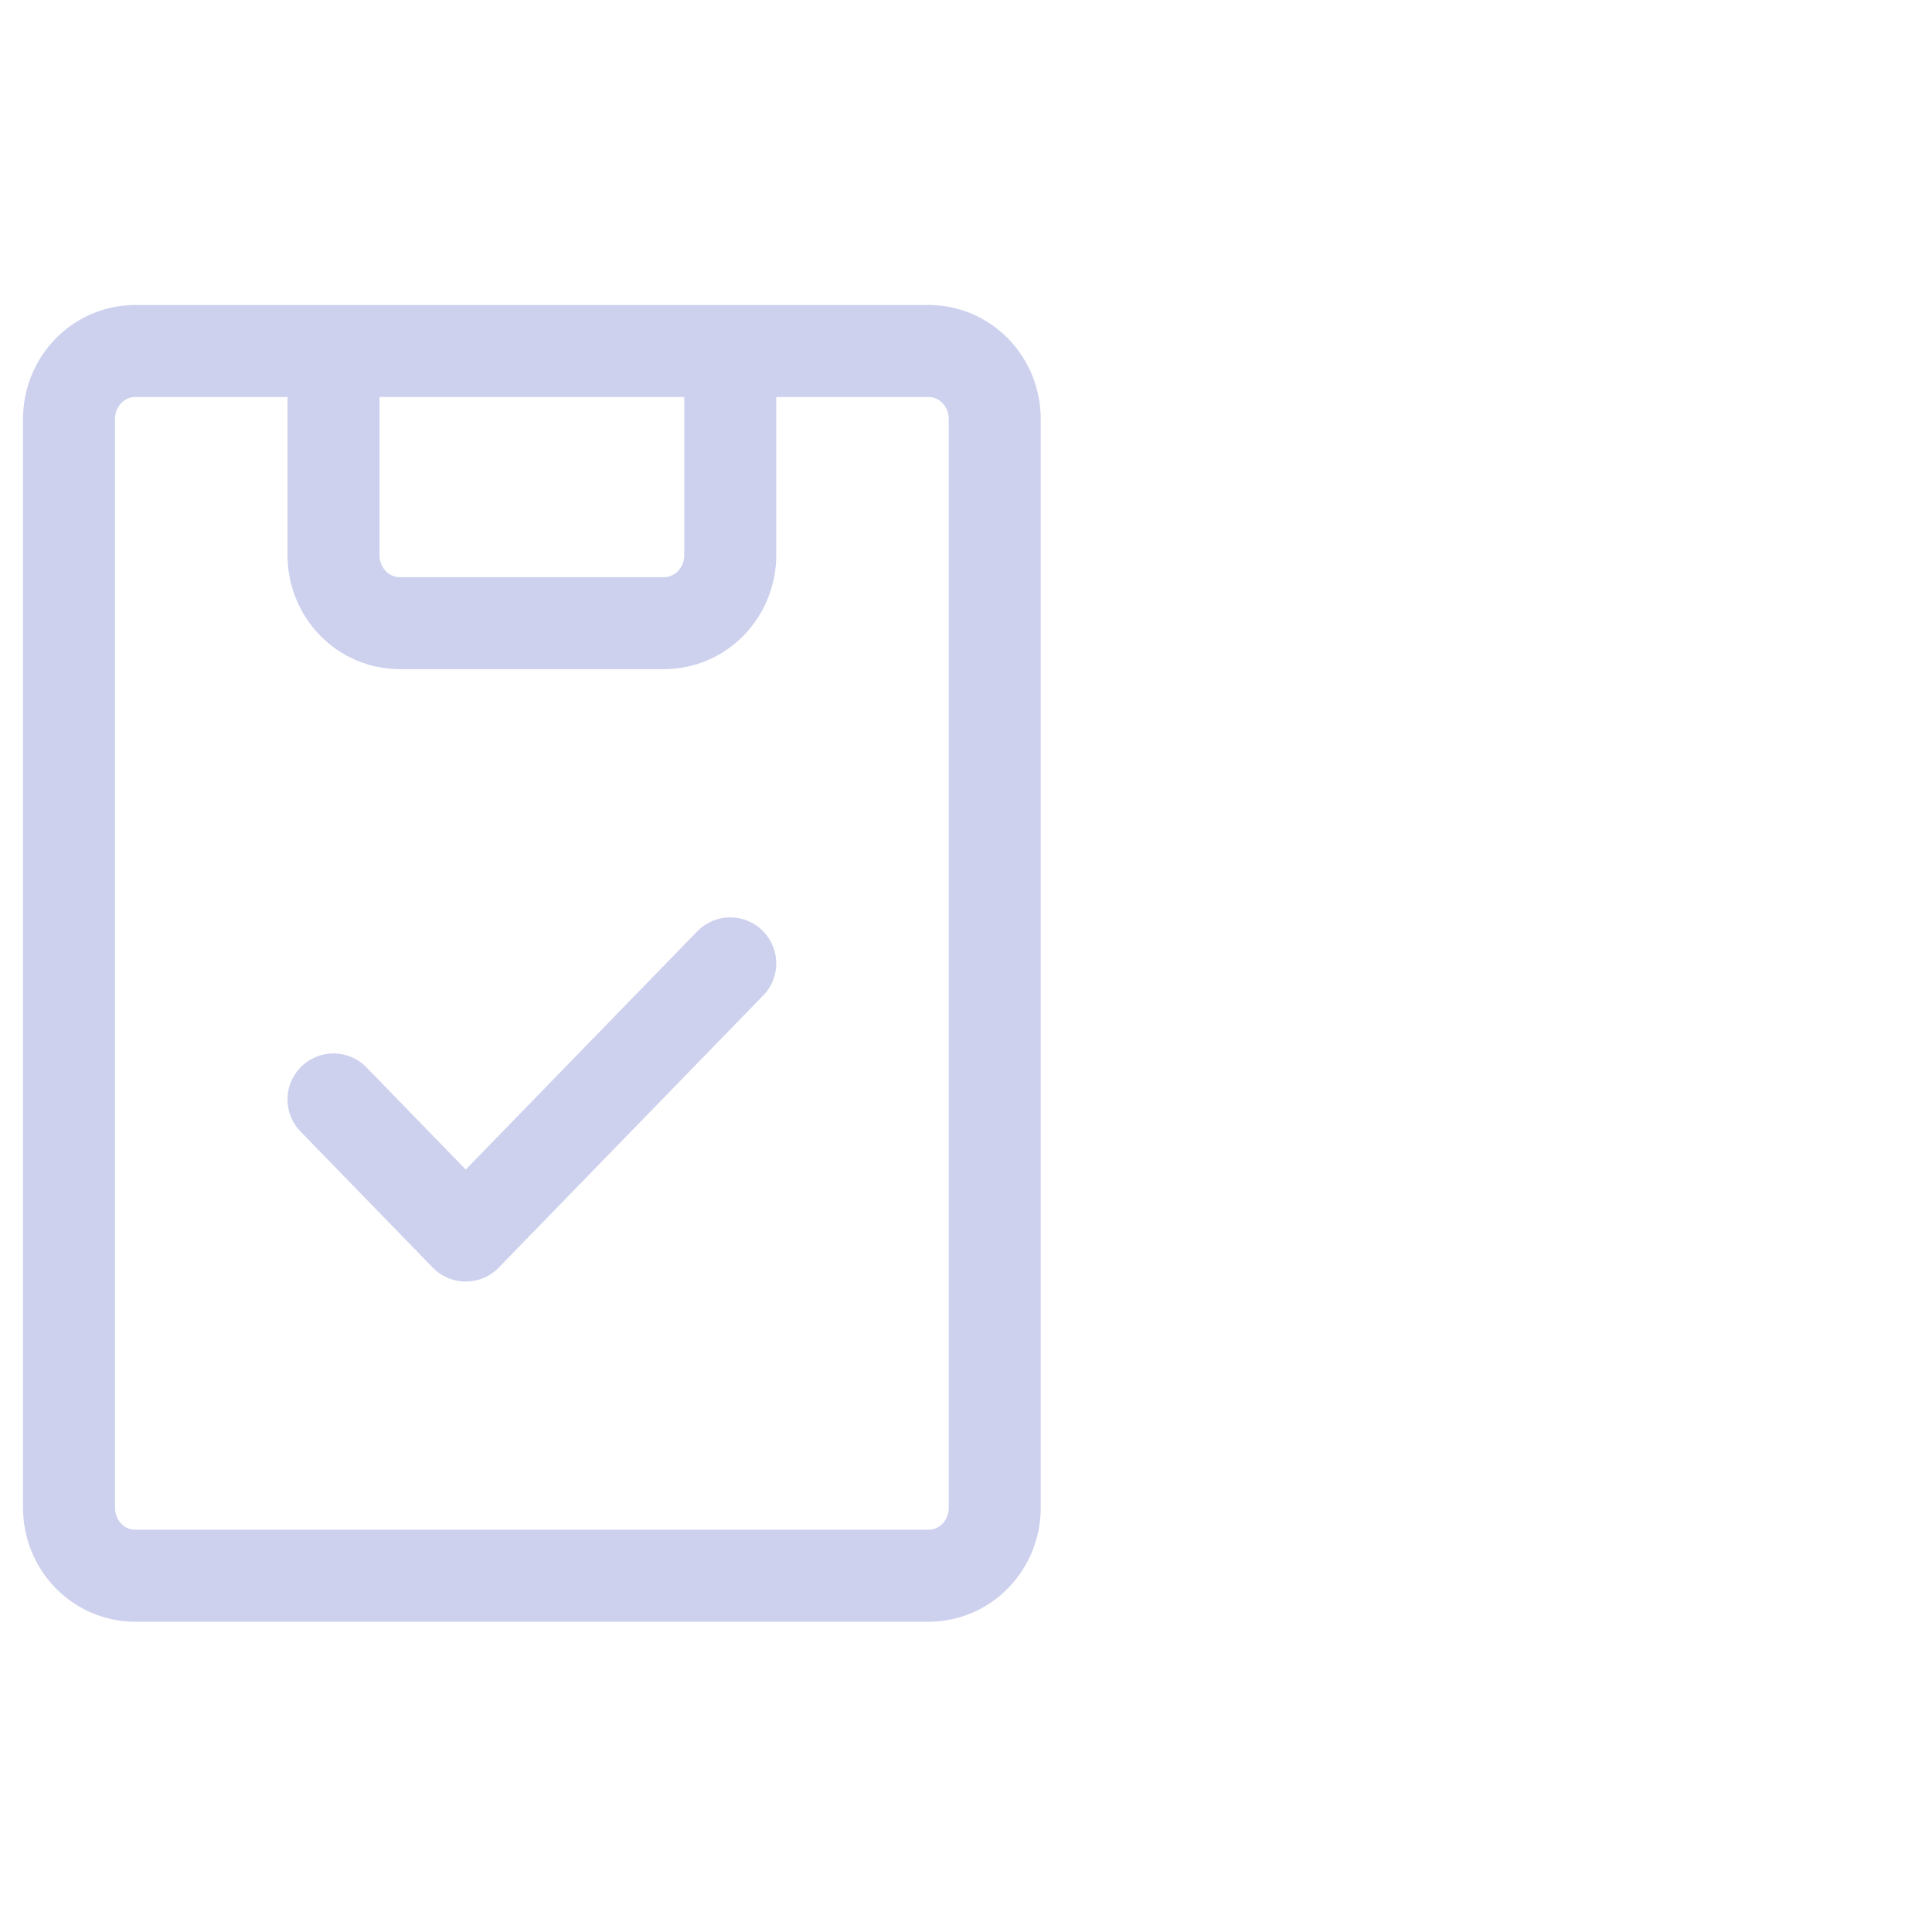 <svg width="84" height="84" viewBox="0 0 84 84" fill="none" xmlns="http://www.w3.org/2000/svg">
<path d="M14.5 47.802L20.25 53.719L31.75 41.886M40.375 68.511H5.875C5.112 68.511 4.381 68.199 3.842 67.644C3.303 67.09 3 66.337 3 65.552V18.219C3 17.434 3.303 16.682 3.842 16.127C4.381 15.572 5.112 15.261 5.875 15.261H40.375C41.138 15.261 41.869 15.572 42.408 16.127C42.947 16.682 43.25 17.434 43.25 18.219V65.552C43.25 66.337 42.947 67.09 42.408 67.644C41.869 68.199 41.138 68.511 40.375 68.511ZM14.5 24.136C14.5 24.92 14.803 25.673 15.342 26.228C15.881 26.782 16.613 27.094 17.375 27.094H28.875C29.637 27.094 30.369 26.782 30.908 26.228C31.447 25.673 31.75 24.92 31.75 24.136V15.261H14.5V24.136Z" stroke="#CDD1EE" stroke-width="4" stroke-linecap="round" stroke-linejoin="round"/>
</svg>
